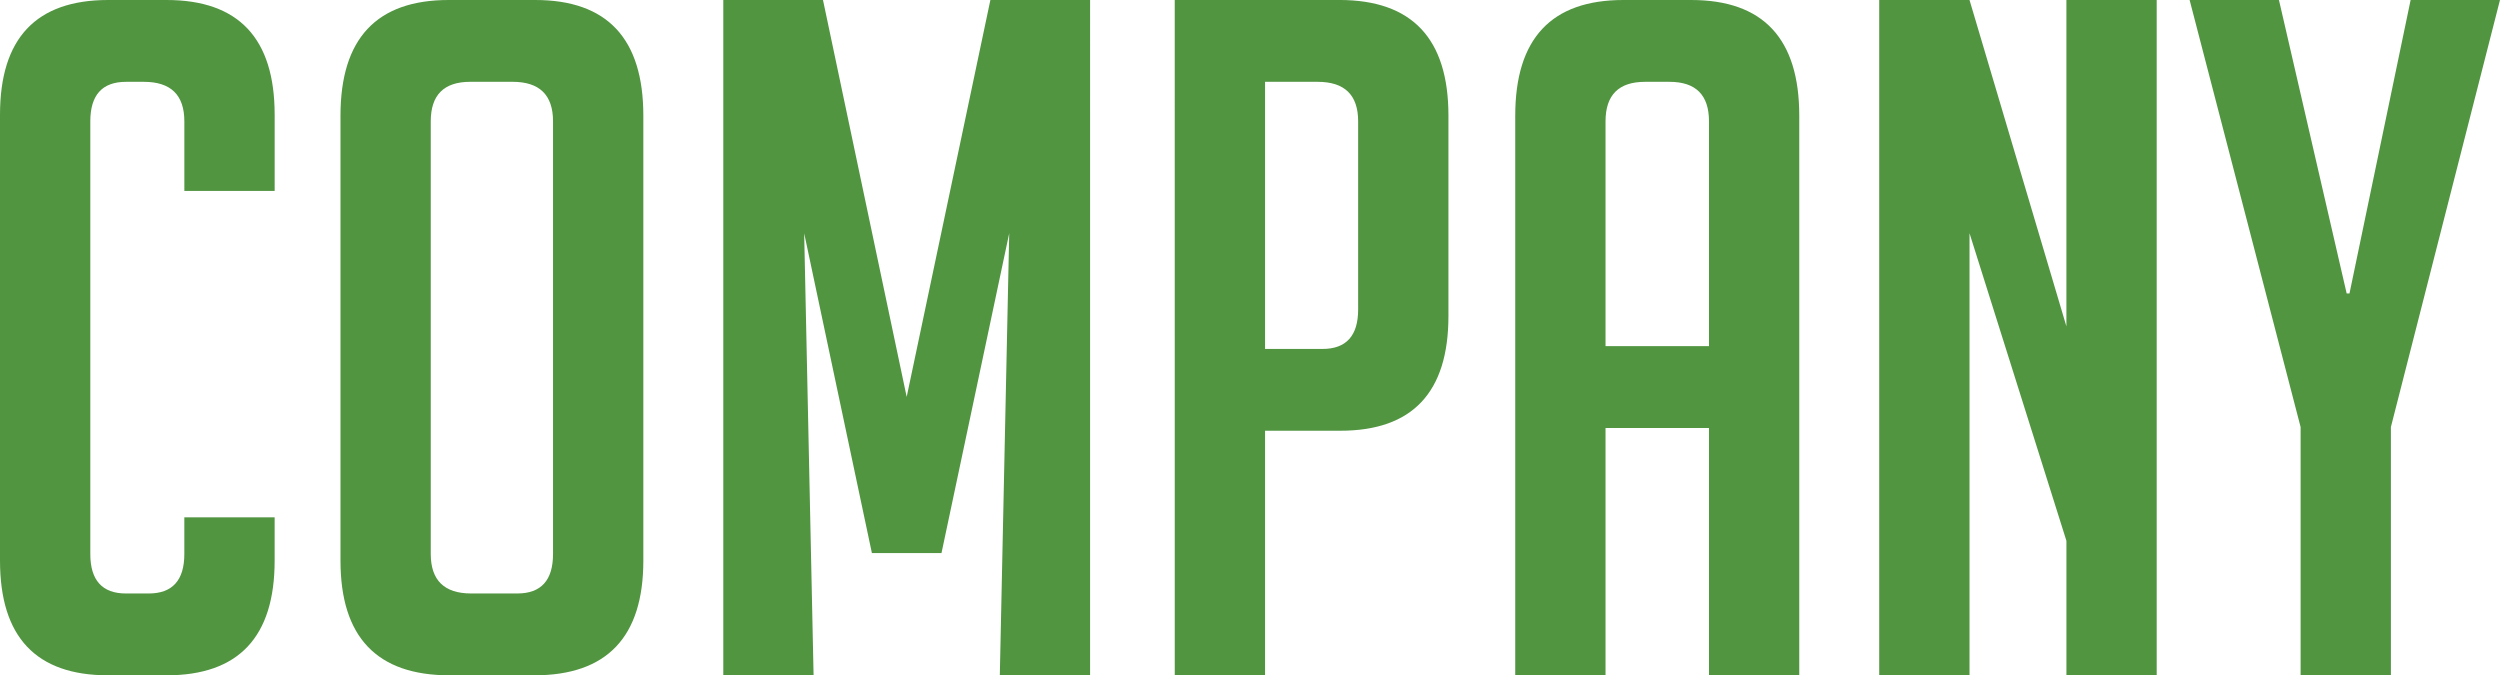<svg xmlns="http://www.w3.org/2000/svg" width="552.864" height="149.344" viewBox="0 0 552.864 149.344">
  <path id="パス_1306" data-name="パス 1306" d="M69.056-34.944v9.568Q69.056,0,45.136,0H32.24Q8.32,0,8.32-25.376v-98.592q0-25.376,23.92-25.376h12.9q23.92,0,23.92,25.376v16.848H49.088v-15.392q0-8.736-8.944-8.736H36.192q-7.9,0-7.9,8.736v95.68q0,8.736,7.9,8.736h4.992q7.9,0,7.9-8.736v-8.112ZM107.744,0Q83.616,0,83.616-25.376V-123.76q0-25.584,23.92-25.584h19.136q23.92,0,23.92,25.584v98.384Q150.592,0,126.464,0Zm4.784-18.1H122.72q7.9,0,7.9-8.736v-95.68q0-8.736-8.944-8.736h-9.36q-8.736,0-8.736,8.736v95.68Q103.584-18.1,112.528-18.1Zm96.3-43.472,18.512-87.776h22.048V0H229.424l2.08-97.76L216.528-27.04H201.136L186.16-97.76,188.24,0H168.272V-149.344H190.32Zm59.28-87.776h36.4q24.128,0,24.128,25.584v44.3q0,25.376-23.92,25.376H288.08V0H268.112ZM288.08-72.176h12.688q7.9,0,7.9-8.736v-41.6q0-8.736-8.944-8.736H288.08ZM363.376,0H343.408V-123.76q0-25.584,23.92-25.584H382.3q23.92,0,23.92,25.584V0H386.256V-54.7h-22.88Zm22.88-72.8v-49.712q0-8.736-8.736-8.736h-5.408q-8.736,0-8.736,8.736V-72.8Zm79.04-4.368v-72.176h19.968V0H465.3V-29.744L443.872-97.76V0H423.9V-149.344h19.968ZM537.056,0H517.088V-54.912l-24.544-94.432H512.3l14.976,64.9h.624l13.52-64.9h19.76L537.056-54.912Z" transform="translate(-8.32 149.344)" fill="#519541"/>
</svg>
